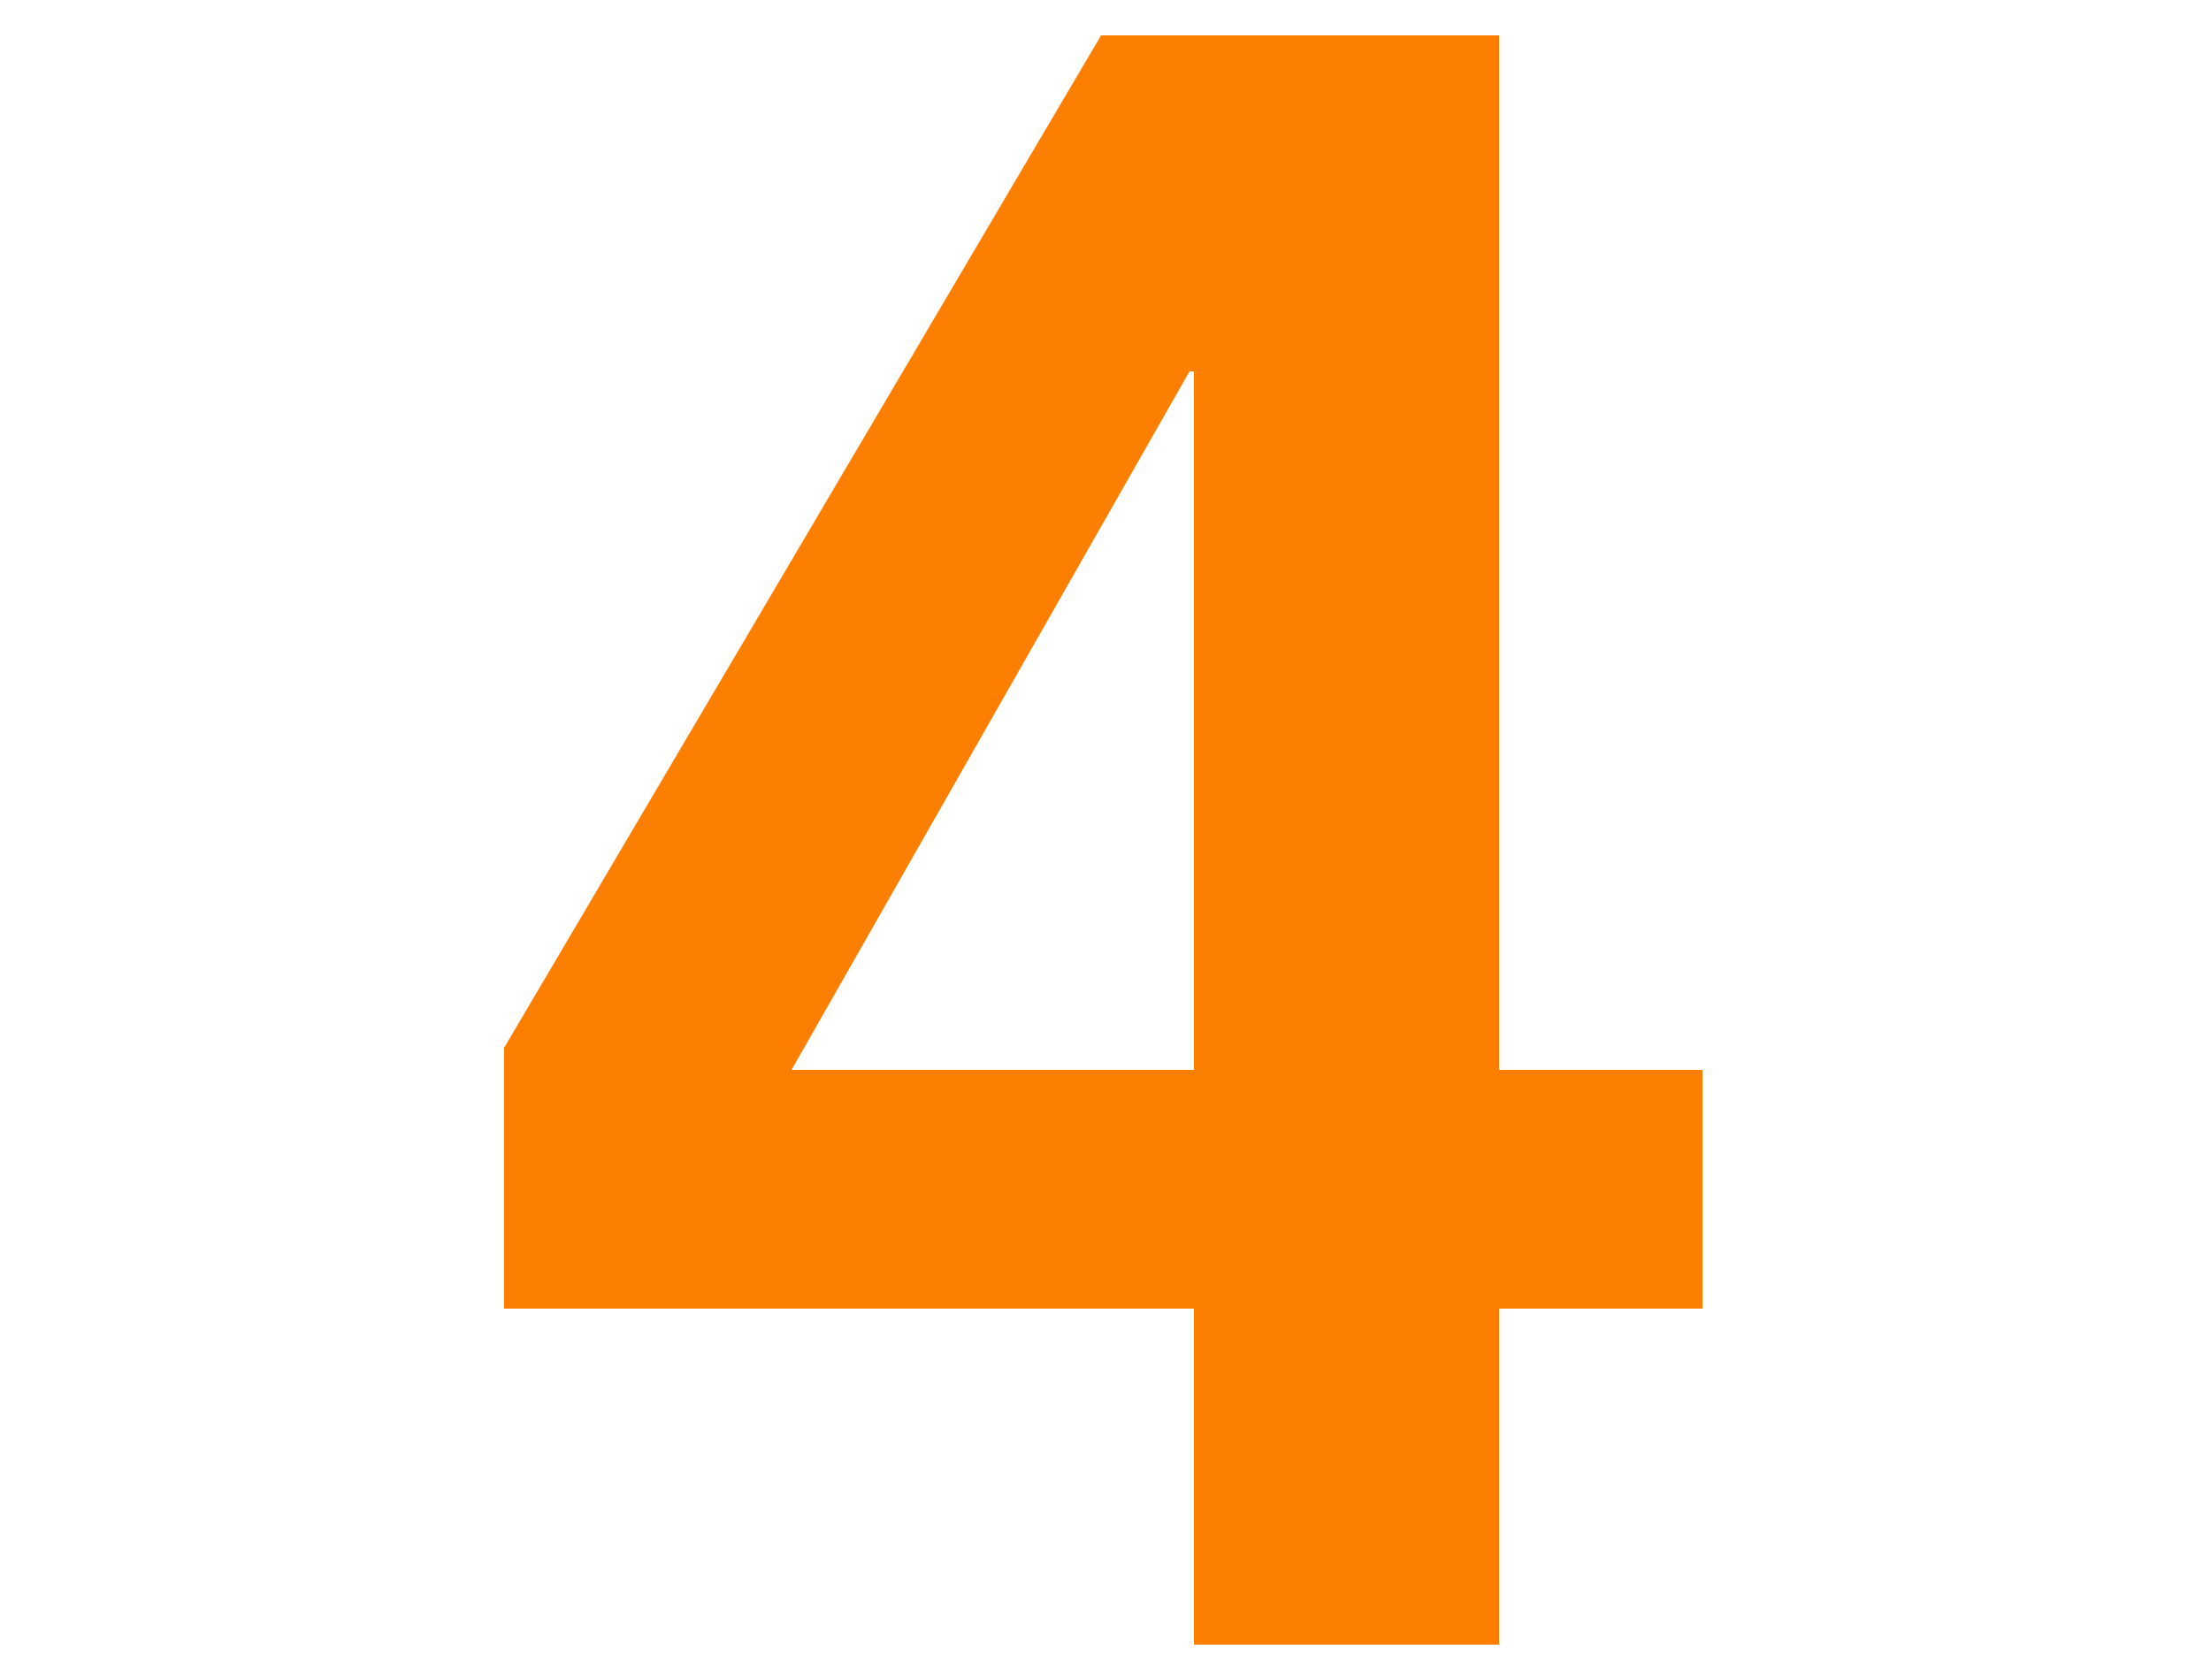 <?xml version="1.0" encoding="UTF-8"?><svg xmlns="http://www.w3.org/2000/svg" width="50" height="38"><path d="M27 37.2v-7.6H11.4v-5.9L24.9.8h9v23.4h4.6v5.4h-4.6v7.6h-7Zm0-28.8h-.1l-9 15.8H27V8.4Z" style="fill:#fd7f01;stroke-width:0"/></svg>